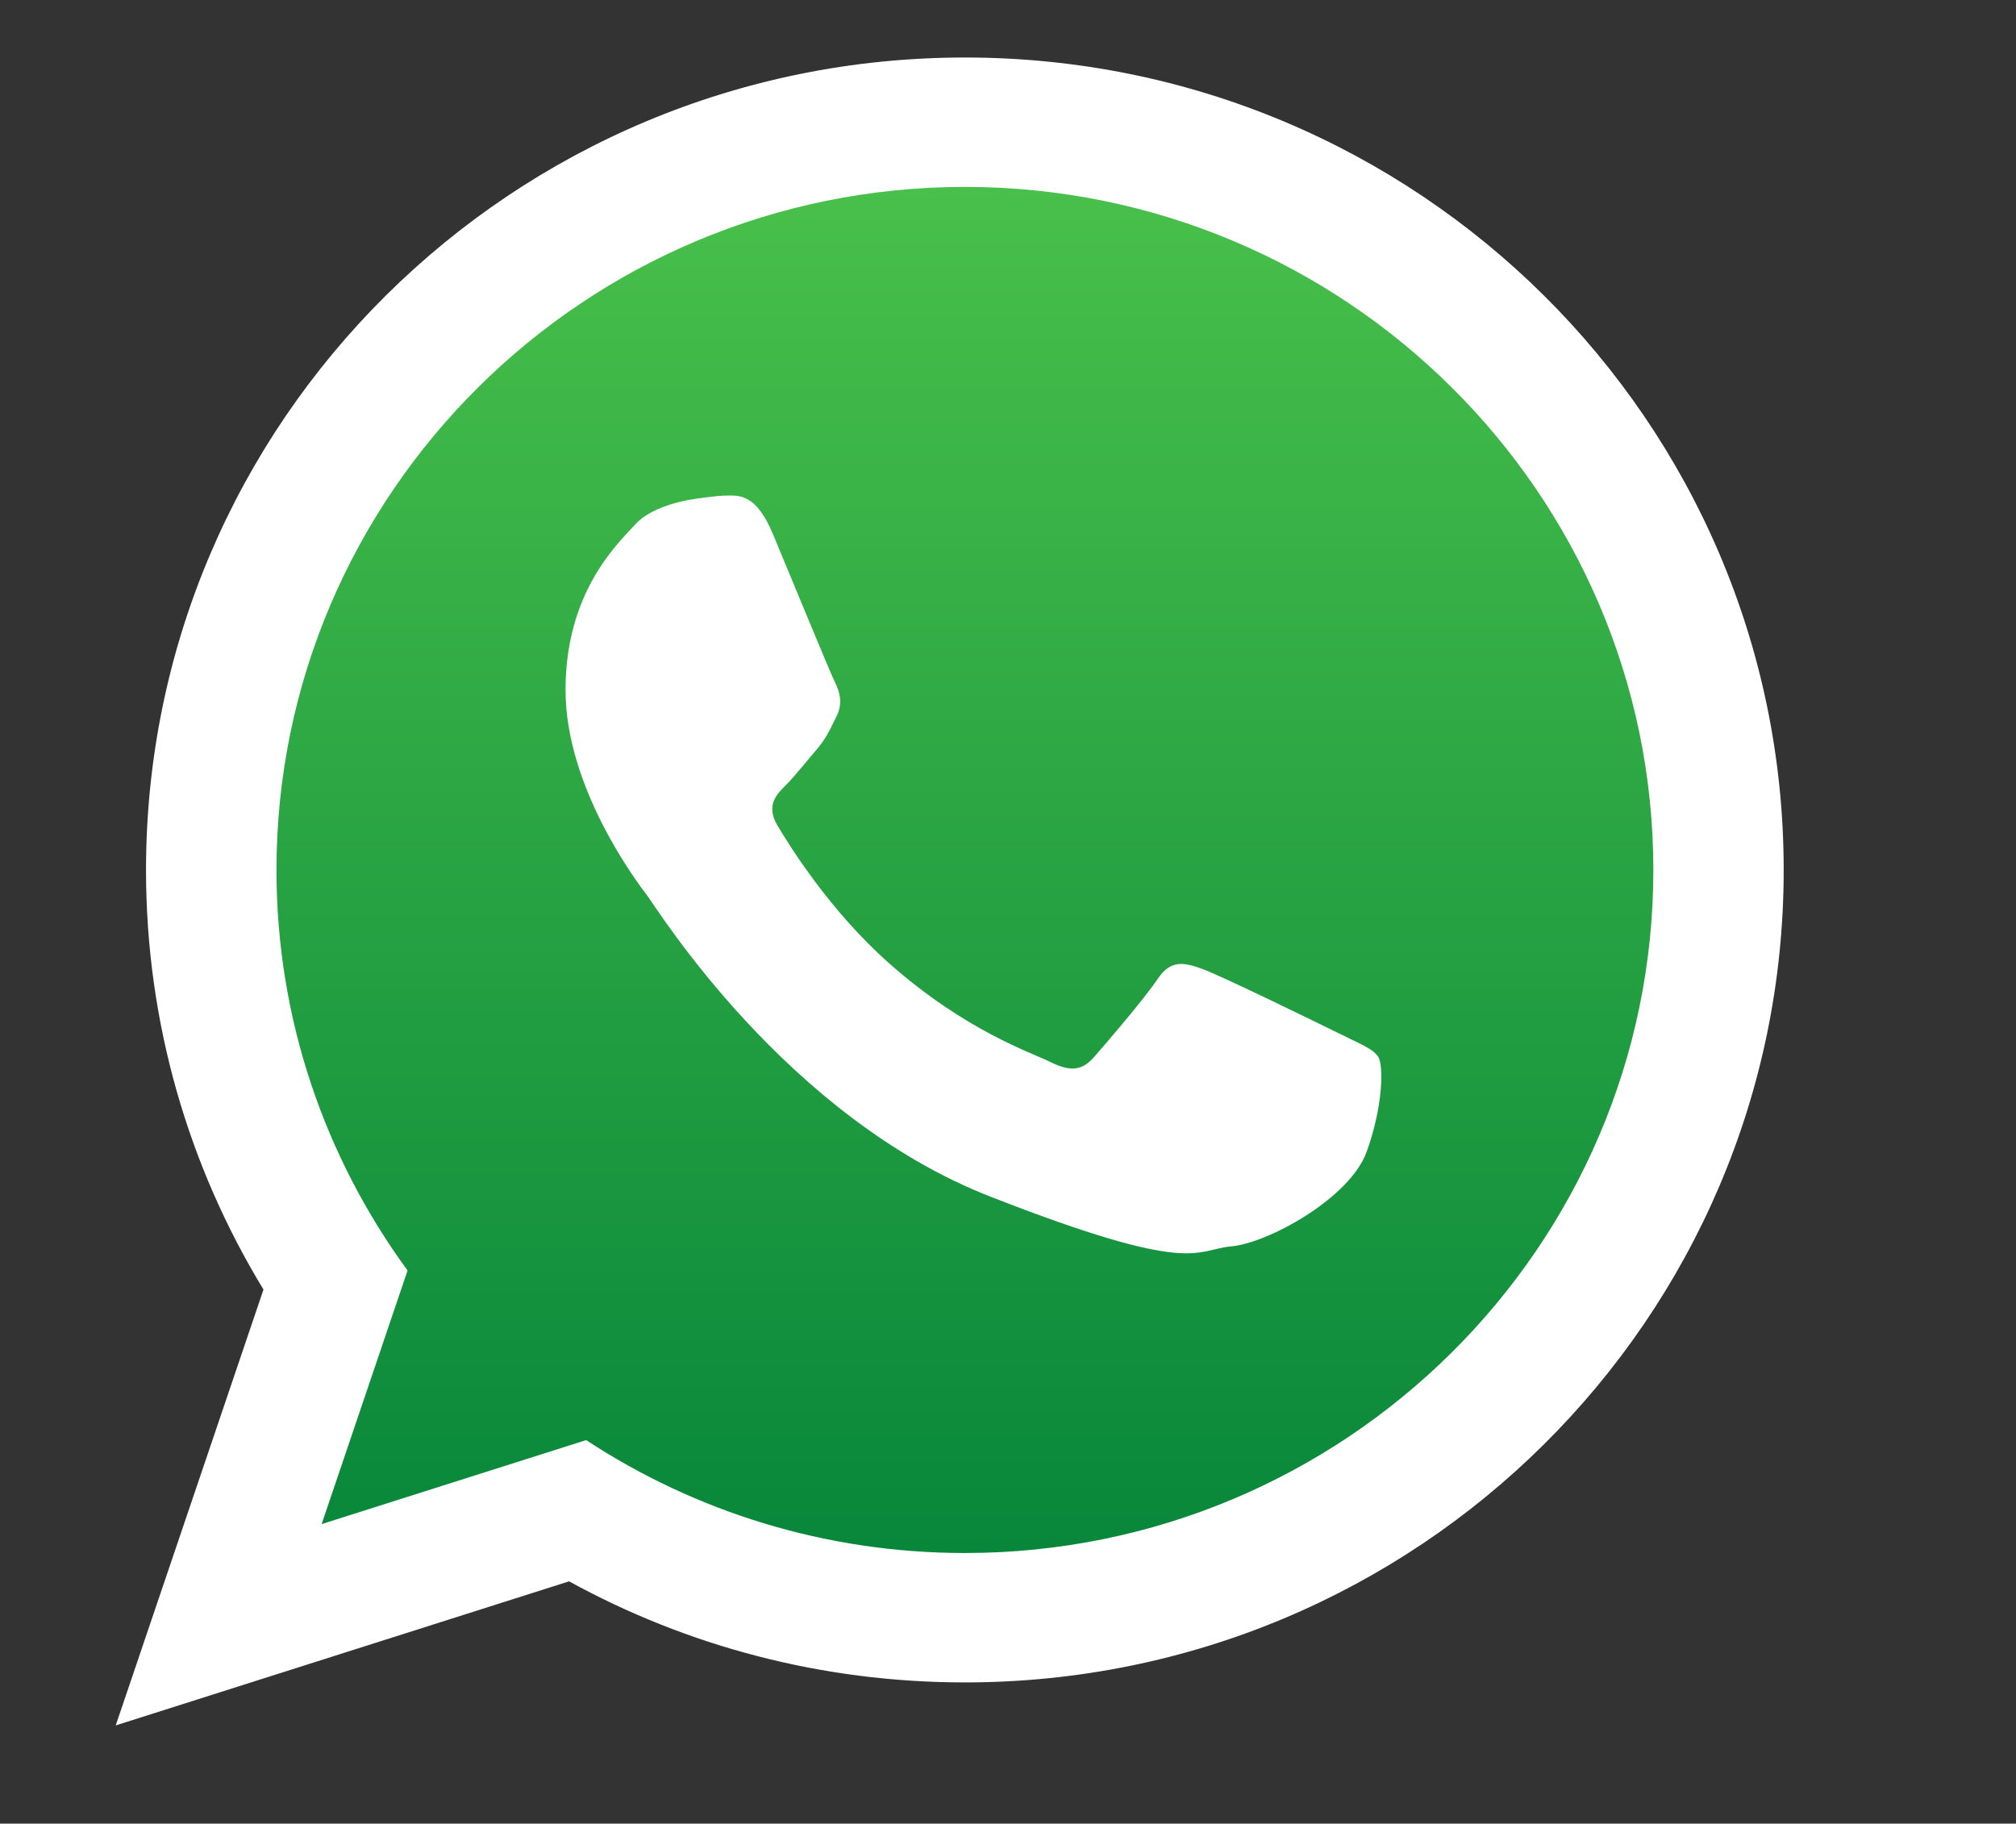 <?xml version="1.0" encoding="UTF-8"?> <!-- Generator: Adobe Illustrator 24.2.3, SVG Export Plug-In . SVG Version: 6.00 Build 0) --> <svg xmlns="http://www.w3.org/2000/svg" xmlns:xlink="http://www.w3.org/1999/xlink" x="0px" y="0px" viewBox="0 0 346 313" style="enable-background:new 0 0 346 313;" xml:space="preserve"><rect x="0" y="0" width="346" height="313" fill="#333333" stroke="none"/> <style type="text/css"> .st0{fill-rule:evenodd;clip-rule:evenodd;fill:url(#SVGID_1_);} .st1{fill-rule:evenodd;clip-rule:evenodd;fill:#FFFFFF;} </style> <g id="BACKGROUND"> </g> <g id="OBJECTS"> <g> <linearGradient id="SVGID_1_" gradientUnits="userSpaceOnUse" x1="166.322" y1="27.311" x2="166.322" y2="273.42"> <stop offset="0" style="stop-color:#4AC14B"></stop> <stop offset="1" style="stop-color:#06853A"></stop> </linearGradient> <path class="st0" d="M166.33,27.31c-68.4,0-124.02,55.2-124.02,123.06c0,26.91,8.77,51.86,23.62,72.15l-15.49,45.69l47.65-15.14 c19.58,12.85,43.03,20.34,68.24,20.34c68.37,0,124.01-55.2,124.01-123.05C290.34,82.51,234.7,27.31,166.33,27.31L166.33,27.31z"></path> <g> <path class="st1" d="M306.13,149.32c0,77-62.92,139.44-140.53,139.44c-24.65,0-47.8-6.29-67.93-17.35l-77.81,24.73l25.36-74.81 c-12.8-21.02-20.16-45.66-20.16-72C25.07,72.3,87.99,9.87,165.61,9.87C243.22,9.87,306.13,72.3,306.13,149.32L306.13,149.32z M165.61,32.08c-65.17,0-118.16,52.59-118.16,117.24c0,25.64,8.35,49.4,22.5,68.74L55.2,261.59l45.4-14.42 c18.65,12.24,41,19.38,65.01,19.38c65.14,0,118.15-52.59,118.15-117.23C283.75,84.66,230.75,32.08,165.61,32.08L165.61,32.08z M236.57,181.44c-0.87-1.43-3.17-2.28-6.6-3.99c-3.45-1.71-20.39-9.98-23.55-11.12c-3.15-1.14-5.47-1.71-7.75,1.71 c-2.3,3.42-8.9,11.12-10.92,13.4c-2,2.29-4.01,2.56-7.45,0.85c-3.45-1.71-14.56-5.33-27.71-16.96 c-10.23-9.07-17.15-20.25-19.17-23.67c-2-3.42-0.2-5.26,1.51-6.97c1.55-1.54,3.45-3.99,5.17-5.98c1.73-2,2.3-3.44,3.45-5.72 c1.15-2.28,0.58-4.27-0.29-5.98c-0.85-1.71-7.75-18.53-10.62-25.38c-2.85-6.83-5.73-6.58-7.75-6.58c-2,0-5.72,0.6-5.72,0.6 s-6.91,0.85-10.06,4.27c-3.15,3.42-12.05,11.69-12.05,28.5c0,16.82,12.33,33.08,14.06,35.35c1.73,2.29,23.82,37.93,58.85,51.61 c35.02,13.68,35.02,9.12,41.34,8.54c6.31-0.56,20.38-8.26,23.25-16.25C237.43,189.7,237.43,182.85,236.57,181.44L236.57,181.44z M236.57,181.44"></path> </g> </g> </g> <g id="DESIGNED_BY_FREEPIK"> </g> </svg> 